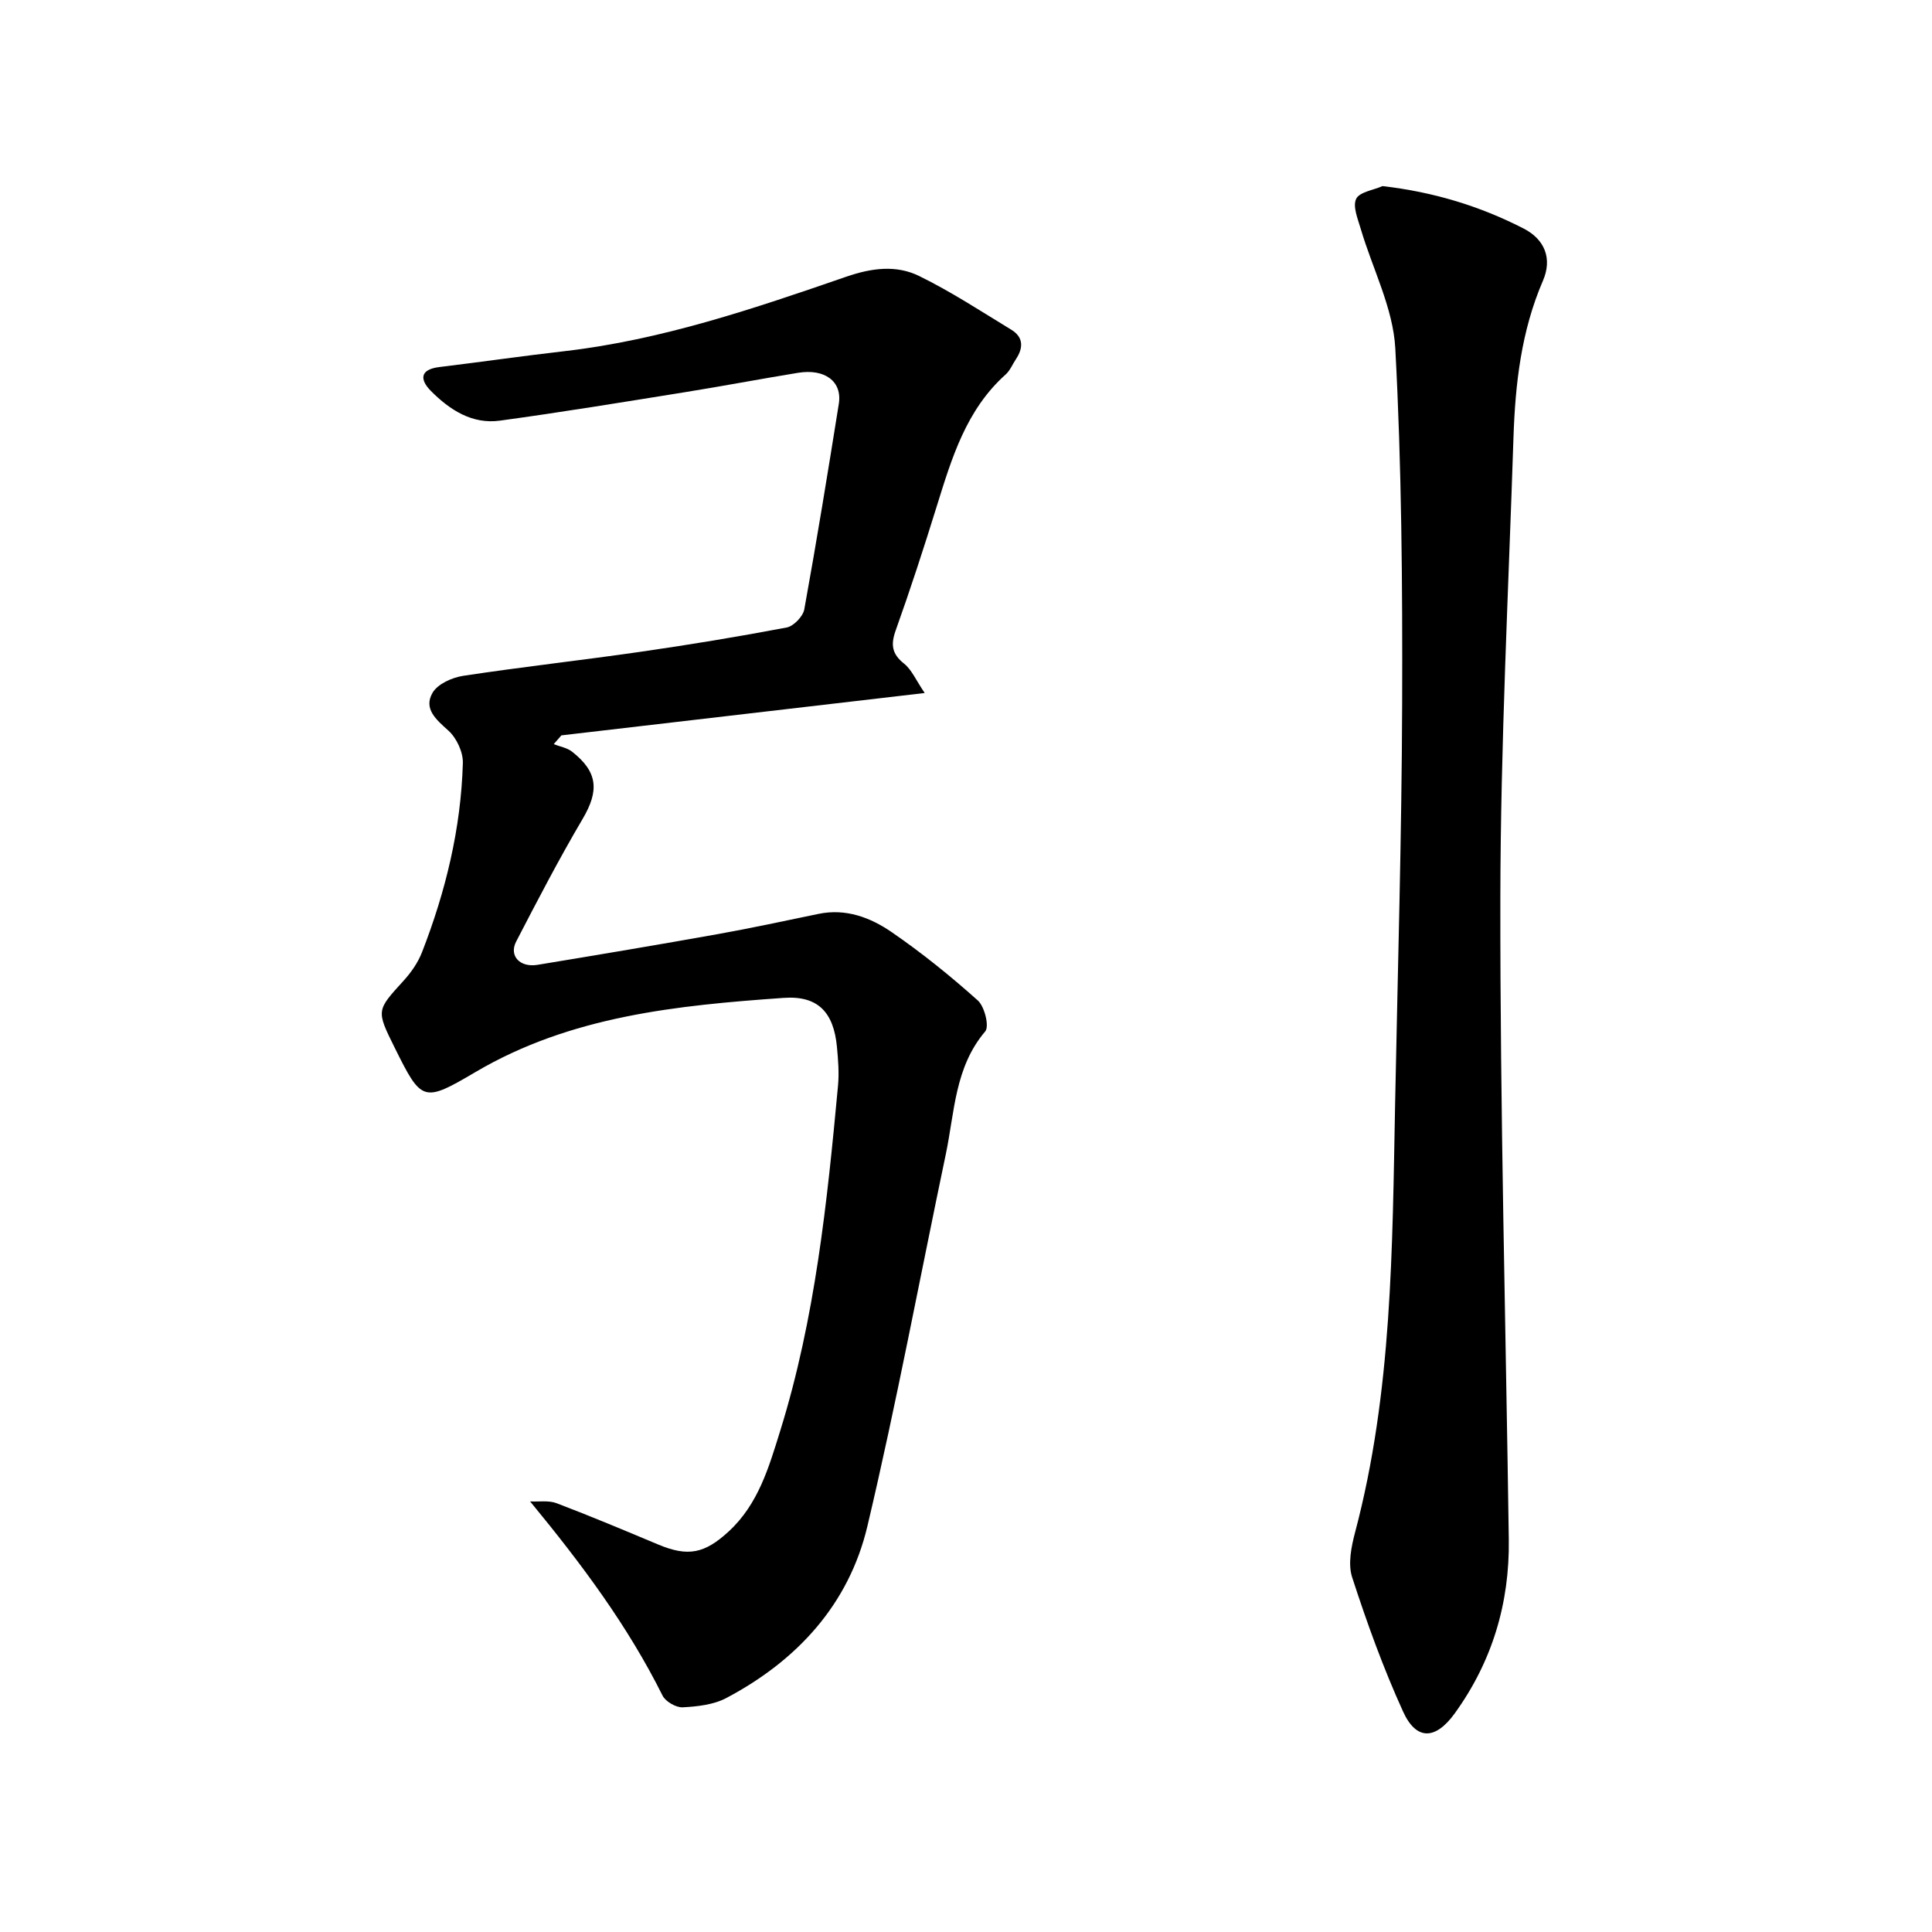 <svg enable-background="new 0 0 400 400" viewBox="0 0 400 400" xmlns="http://www.w3.org/2000/svg"><path d="m191.45 143.48c-25.86 3.02-50.54 5.89-75.22 8.77-.53.61-1.06 1.21-1.59 1.82 1.27.5 2.76.74 3.79 1.55 5.4 4.23 5.63 8.11 2.19 13.94-4.89 8.29-9.33 16.84-13.76 25.39-1.52 2.94.78 5.41 4.42 4.81 12.45-2.05 24.9-4.14 37.32-6.36 6.98-1.25 13.92-2.75 20.87-4.19 5.67-1.18 10.76.76 15.16 3.79 6.24 4.29 12.17 9.08 17.81 14.13 1.41 1.26 2.42 5.37 1.54 6.41-6.32 7.44-6.33 16.7-8.16 25.42-5.39 25.67-10.19 51.48-16.23 77-3.83 16.2-14.55 27.84-29.2 35.59-2.64 1.4-5.99 1.77-9.05 1.93-1.38.07-3.55-1.19-4.17-2.43-7.18-14.4-16.66-27.14-27.42-40.2 1.84.1 3.84-.25 5.48.37 7.07 2.69 14.05 5.62 21.03 8.55 6.18 2.59 9.62 1.9 14.62-2.71 6.14-5.66 8.32-13.33 10.66-20.84 7.23-23.25 9.72-47.32 11.96-71.42.25-2.66.03-5.38-.22-8.05-.67-7.09-3.86-10.66-11.02-10.15-22.08 1.56-44.09 3.73-63.82 15.36-10.85 6.39-11.16 6.16-16.73-5.06-3.84-7.74-3.77-7.68 1.81-13.81 1.57-1.72 3-3.76 3.84-5.91 4.91-12.6 8.08-25.65 8.47-39.2.07-2.26-1.31-5.21-3.01-6.73-2.55-2.29-5.17-4.52-3.27-7.81 1.06-1.83 4.05-3.17 6.36-3.52 12.17-1.85 24.41-3.2 36.6-4.96 10.15-1.46 20.28-3.13 30.35-5.04 1.45-.27 3.39-2.29 3.66-3.76 2.57-14.16 4.88-28.36 7.15-42.57.73-4.61-2.89-7.32-8.47-6.4-7.79 1.27-15.55 2.75-23.34 4-12.77 2.05-25.54 4.15-38.36 5.9-5.75.79-10.39-2.23-14.27-6.13-2.34-2.36-2.35-4.48 1.76-4.97 8.62-1.05 17.22-2.29 25.85-3.28 20.2-2.33 39.31-8.84 58.37-15.42 5.25-1.81 10.34-2.48 15.1-.14 6.6 3.23 12.8 7.3 19.09 11.13 2.54 1.55 2.48 3.79.92 6.11-.7 1.05-1.2 2.33-2.11 3.14-8.19 7.33-11.16 17.32-14.27 27.3-2.67 8.61-5.46 17.19-8.49 25.67-1.06 2.97-.81 4.88 1.74 6.91 1.56 1.24 2.43 3.38 4.26 6.07z"/><path d="m286.23 38.53c10.54 1.21 20.15 4.13 29.23 8.79 4.38 2.25 5.96 6.24 3.99 10.8-4.49 10.39-5.73 21.34-6.1 32.43-1.04 31.78-2.67 63.55-2.72 95.33-.06 44.28 1.13 88.57 1.75 132.86.18 13.21-3.45 25.29-11.21 36.02-3.98 5.49-7.94 5.62-10.68-.4-4.1-9-7.48-18.37-10.54-27.79-.9-2.76-.18-6.34.61-9.33 7.7-29.07 7.7-58.84 8.28-88.56.54-27.68 1.37-55.36 1.46-83.04.08-24.52-.1-49.07-1.42-73.53-.45-8.35-4.73-16.49-7.16-24.75-.6-2.04-1.69-4.63-.94-6.19.68-1.42 3.55-1.8 5.45-2.64z"/></svg>